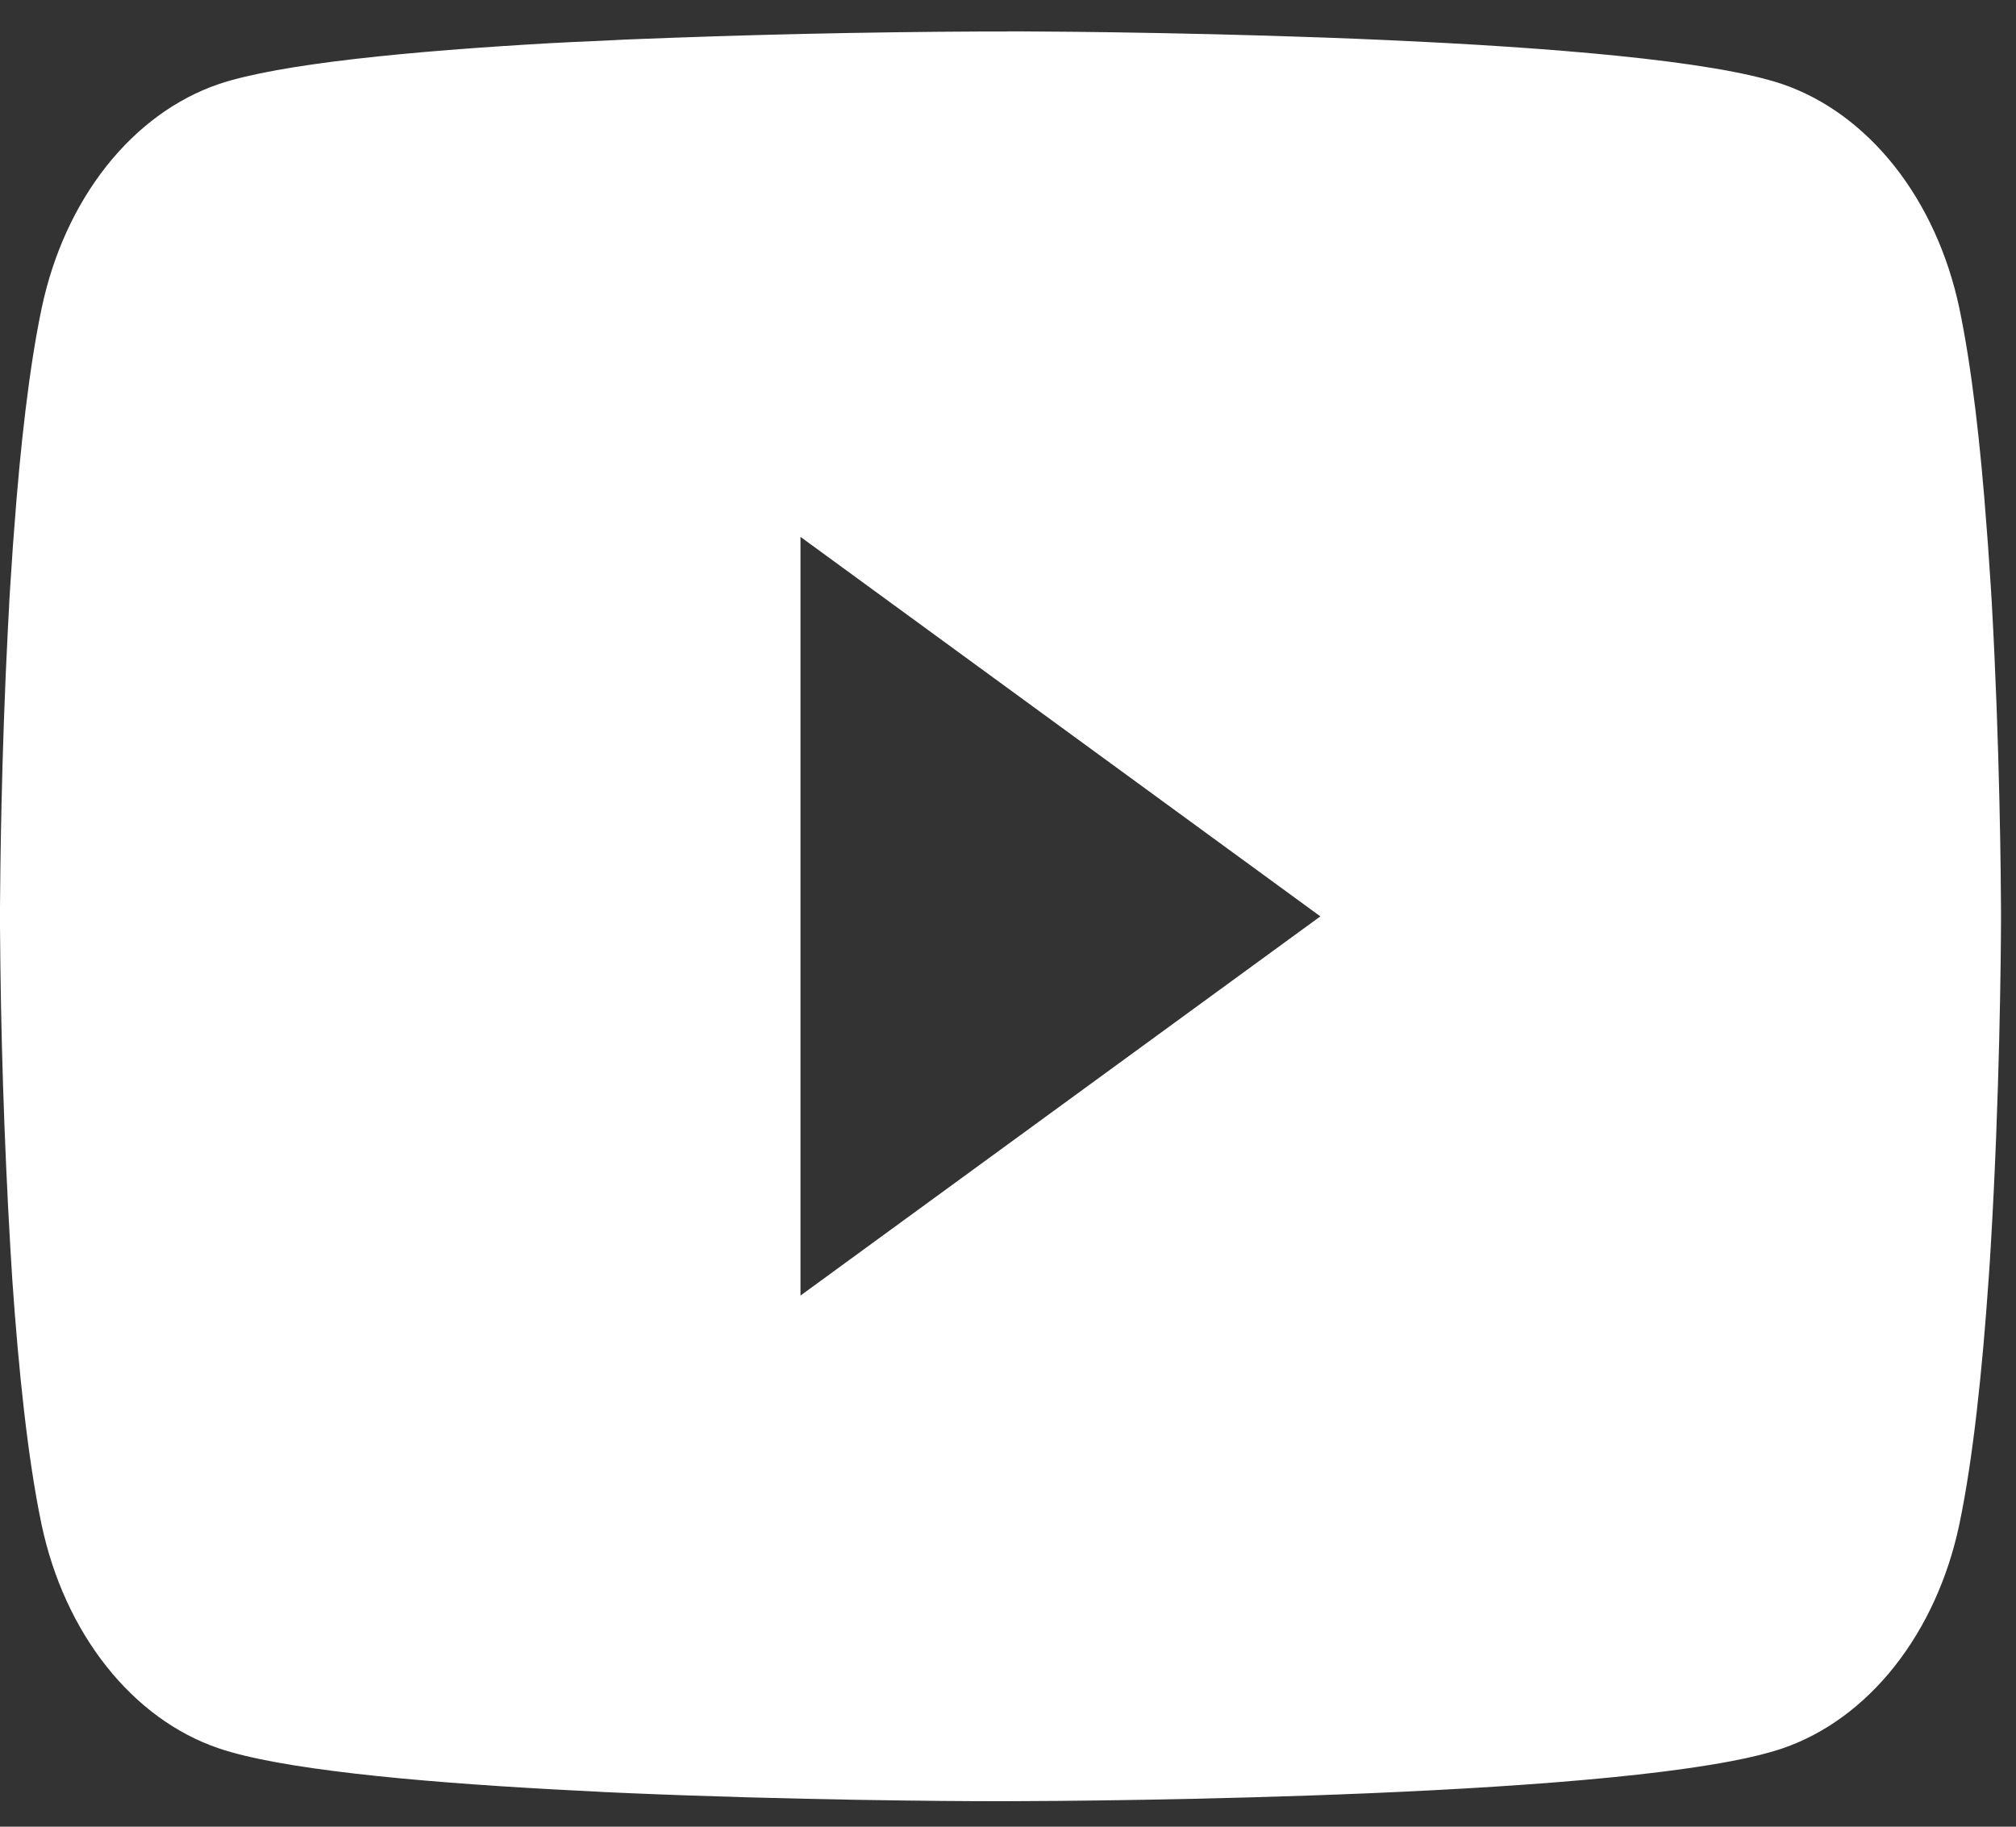 <svg width="32" height="29" viewBox="0 0 32 29" fill="none" xmlns="http://www.w3.org/2000/svg">
<rect x="0" y="0" width="32" height="29" fill="#333333" stroke="none"/>
<path d="M15.983 0.498H16.16C17.792 0.505 26.06 0.58 28.29 1.335C28.964 1.565 29.578 2.015 30.071 2.638C30.564 3.261 30.918 4.036 31.099 4.885C31.299 5.835 31.44 7.093 31.535 8.39L31.555 8.65L31.599 9.3L31.615 9.56C31.744 11.845 31.76 13.985 31.762 14.453V14.64C31.76 15.125 31.742 17.41 31.599 19.79L31.583 20.053L31.565 20.313C31.466 21.743 31.319 23.163 31.099 24.208C30.919 25.057 30.564 25.833 30.071 26.456C29.578 27.079 28.964 27.528 28.29 27.758C25.987 28.538 17.234 28.593 16.021 28.595H15.739C15.126 28.595 12.588 28.58 9.928 28.465L9.591 28.45L9.418 28.44L9.078 28.423L8.739 28.405C6.535 28.283 4.437 28.085 3.47 27.755C2.796 27.526 2.182 27.077 1.689 26.454C1.196 25.832 0.841 25.057 0.661 24.208C0.441 23.165 0.294 21.743 0.195 20.313L0.179 20.05L0.163 19.79C0.065 18.096 0.011 16.398 0 14.7L0 14.393C0.004 13.855 0.02 11.998 0.127 9.948L0.141 9.69L0.147 9.56L0.163 9.3L0.206 8.65L0.226 8.39C0.322 7.093 0.463 5.833 0.663 4.885C0.843 4.035 1.197 3.26 1.69 2.637C2.183 2.014 2.798 1.565 3.472 1.335C4.439 1.01 6.537 0.81 8.741 0.685L9.078 0.668L9.42 0.653L9.591 0.645L9.93 0.628C11.819 0.551 13.71 0.508 15.6 0.5H15.983V0.498ZM12.706 8.523V20.568L20.958 14.548L12.706 8.523Z" fill="white"/>
</svg>
